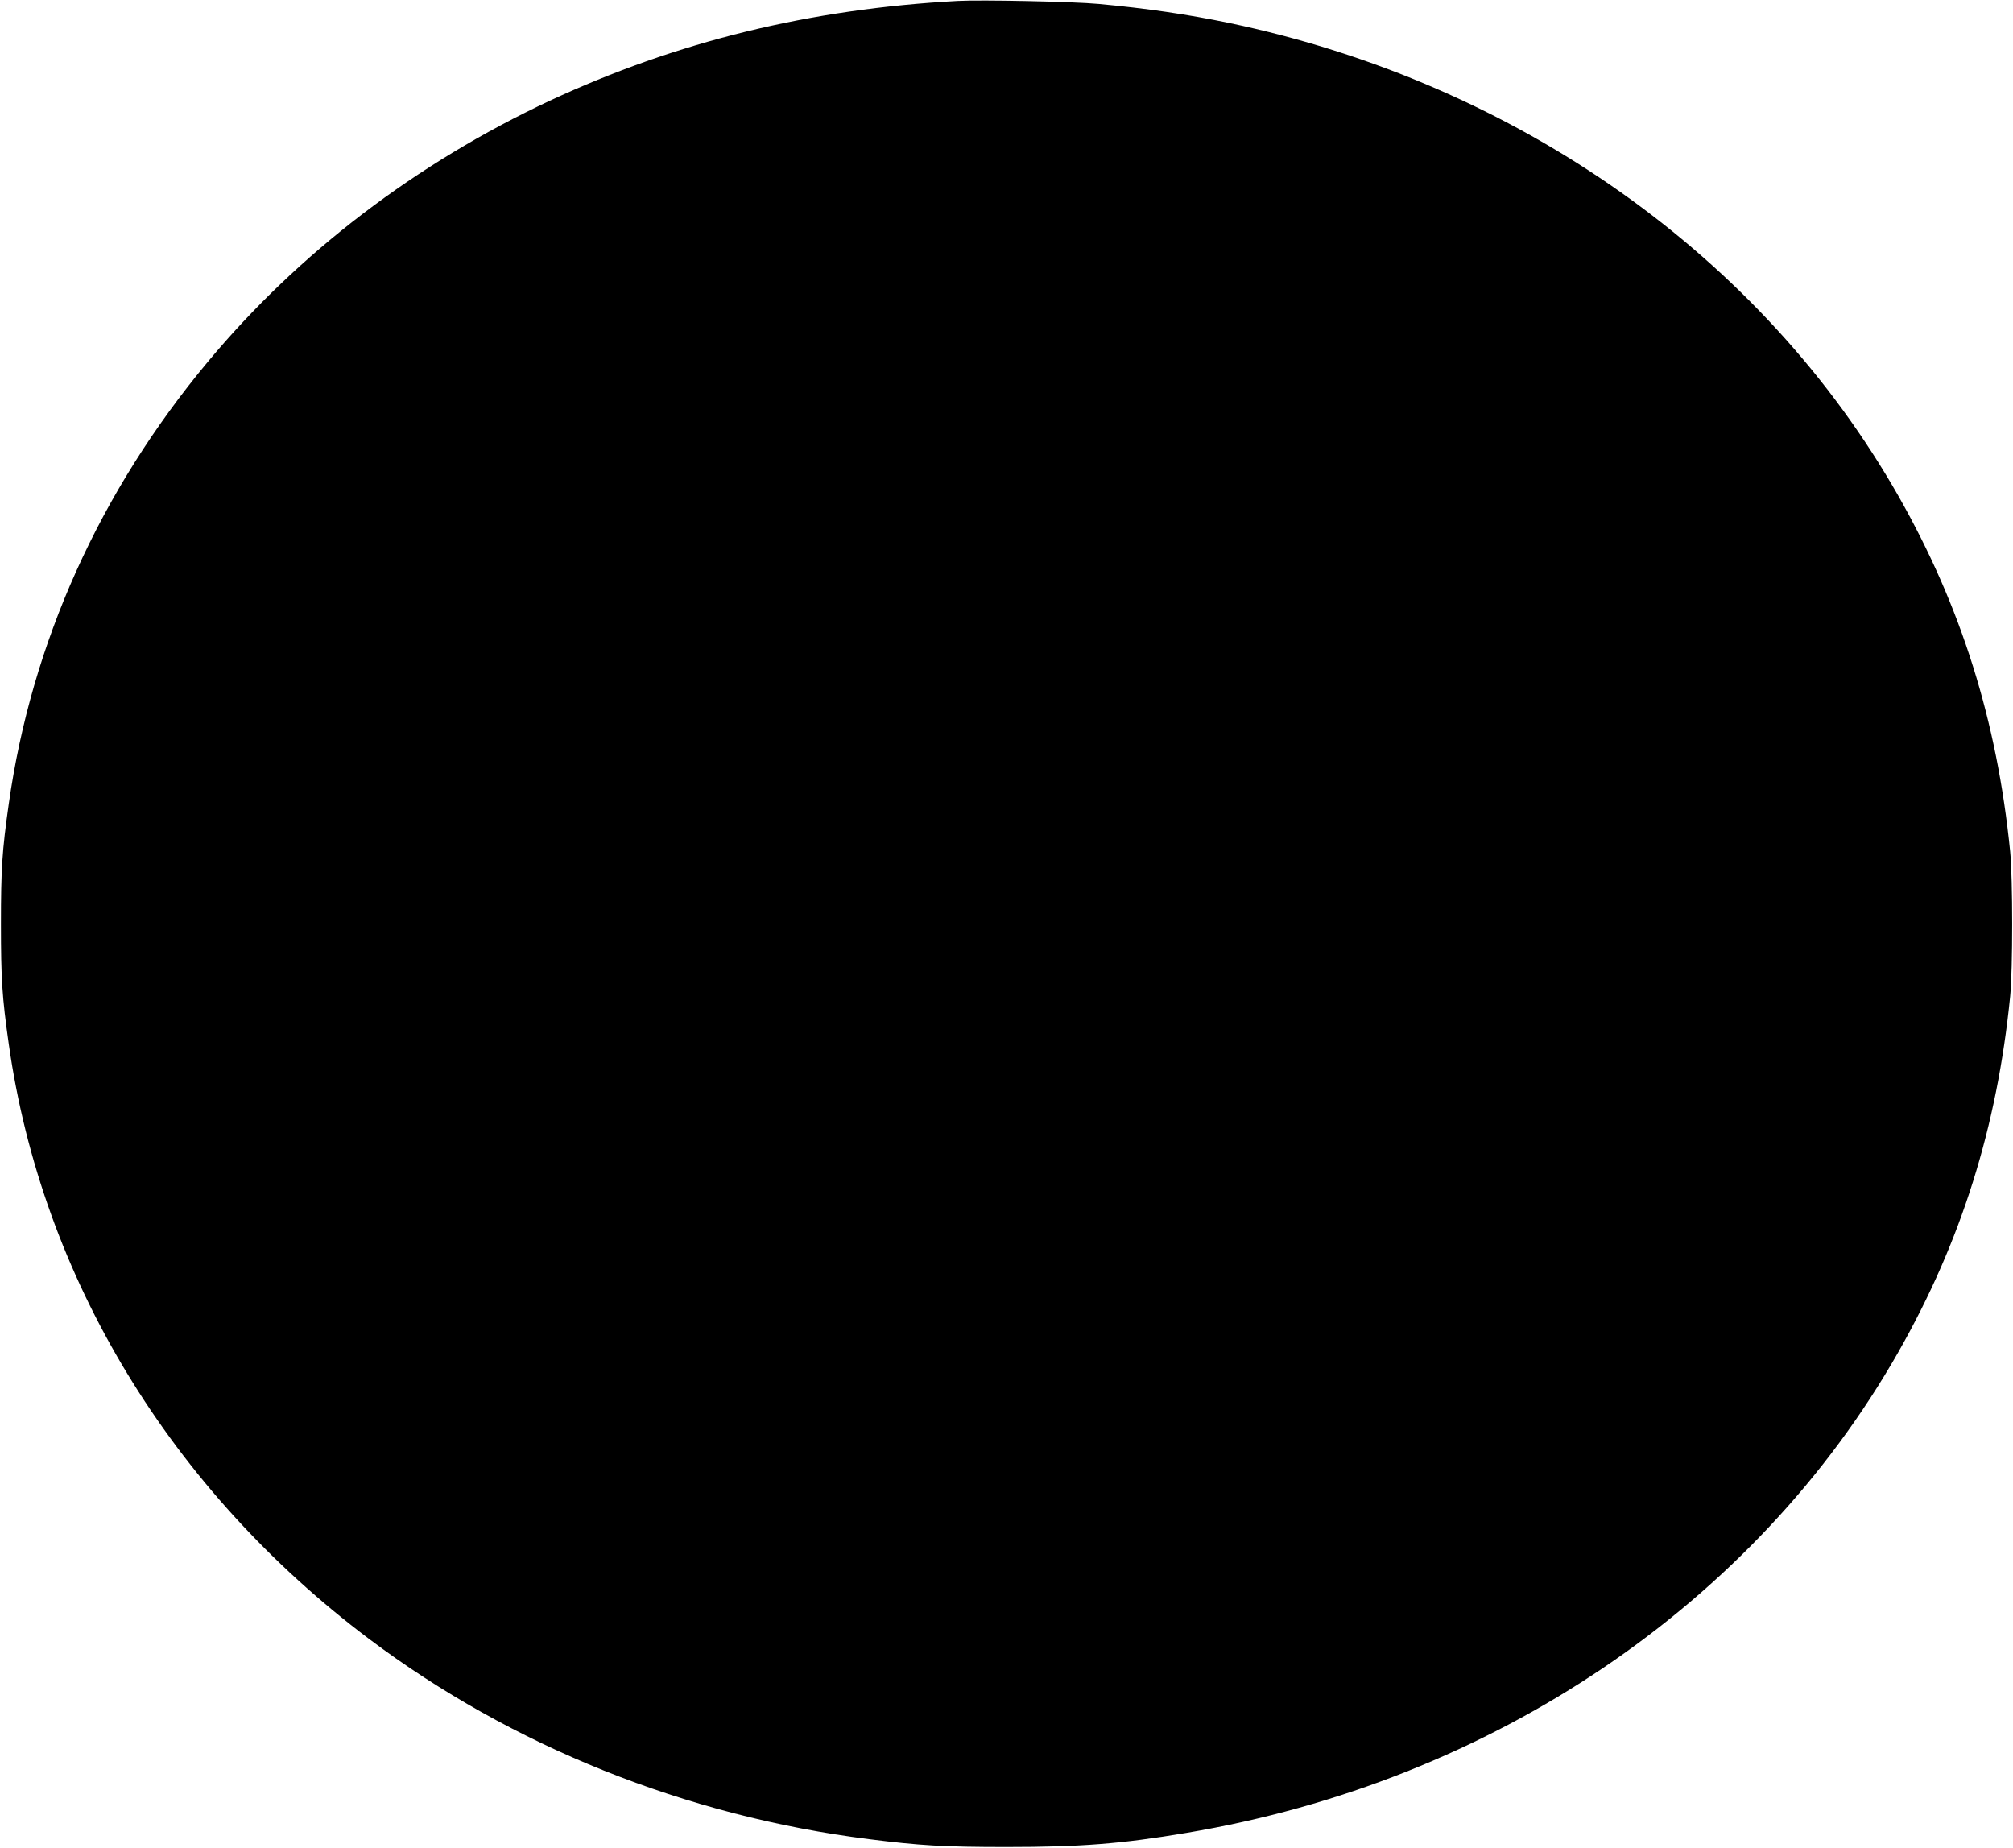 <?xml version="1.0" standalone="no"?>
<!DOCTYPE svg PUBLIC "-//W3C//DTD SVG 20010904//EN"
 "http://www.w3.org/TR/2001/REC-SVG-20010904/DTD/svg10.dtd">
<svg version="1.0" xmlns="http://www.w3.org/2000/svg"
 width="1280pt" height="1175pt" viewBox="0 0 1280 1175"
 preserveAspectRatio="xMidYMid meet">
<g transform="translate(0,1175) scale(0.1,-0.1)"
fill="#000000" stroke="none">
<path d="M6090 11744 c-941 -51 -1785 -258 -2593 -634 -851 -398 -1599 -968
-2175 -1660 -688 -825 -1121 -1787 -1266 -2810 -43 -301 -50 -419 -50 -765 0
-346 7 -464 50 -765 210 -1481 1029 -2833 2292 -3782 907 -681 2017 -1126
3177 -1272 324 -41 477 -50 875 -50 473 0 729 20 1145 90 1945 326 3616 1455
4527 3059 399 702 627 1429 710 2260 17 171 17 749 0 920 -83 831 -311 1558
-710 2260 -866 1524 -2424 2626 -4257 3009 -260 54 -526 93 -830 121 -160 15
-745 27 -895 19z"/>
</g>
</svg>